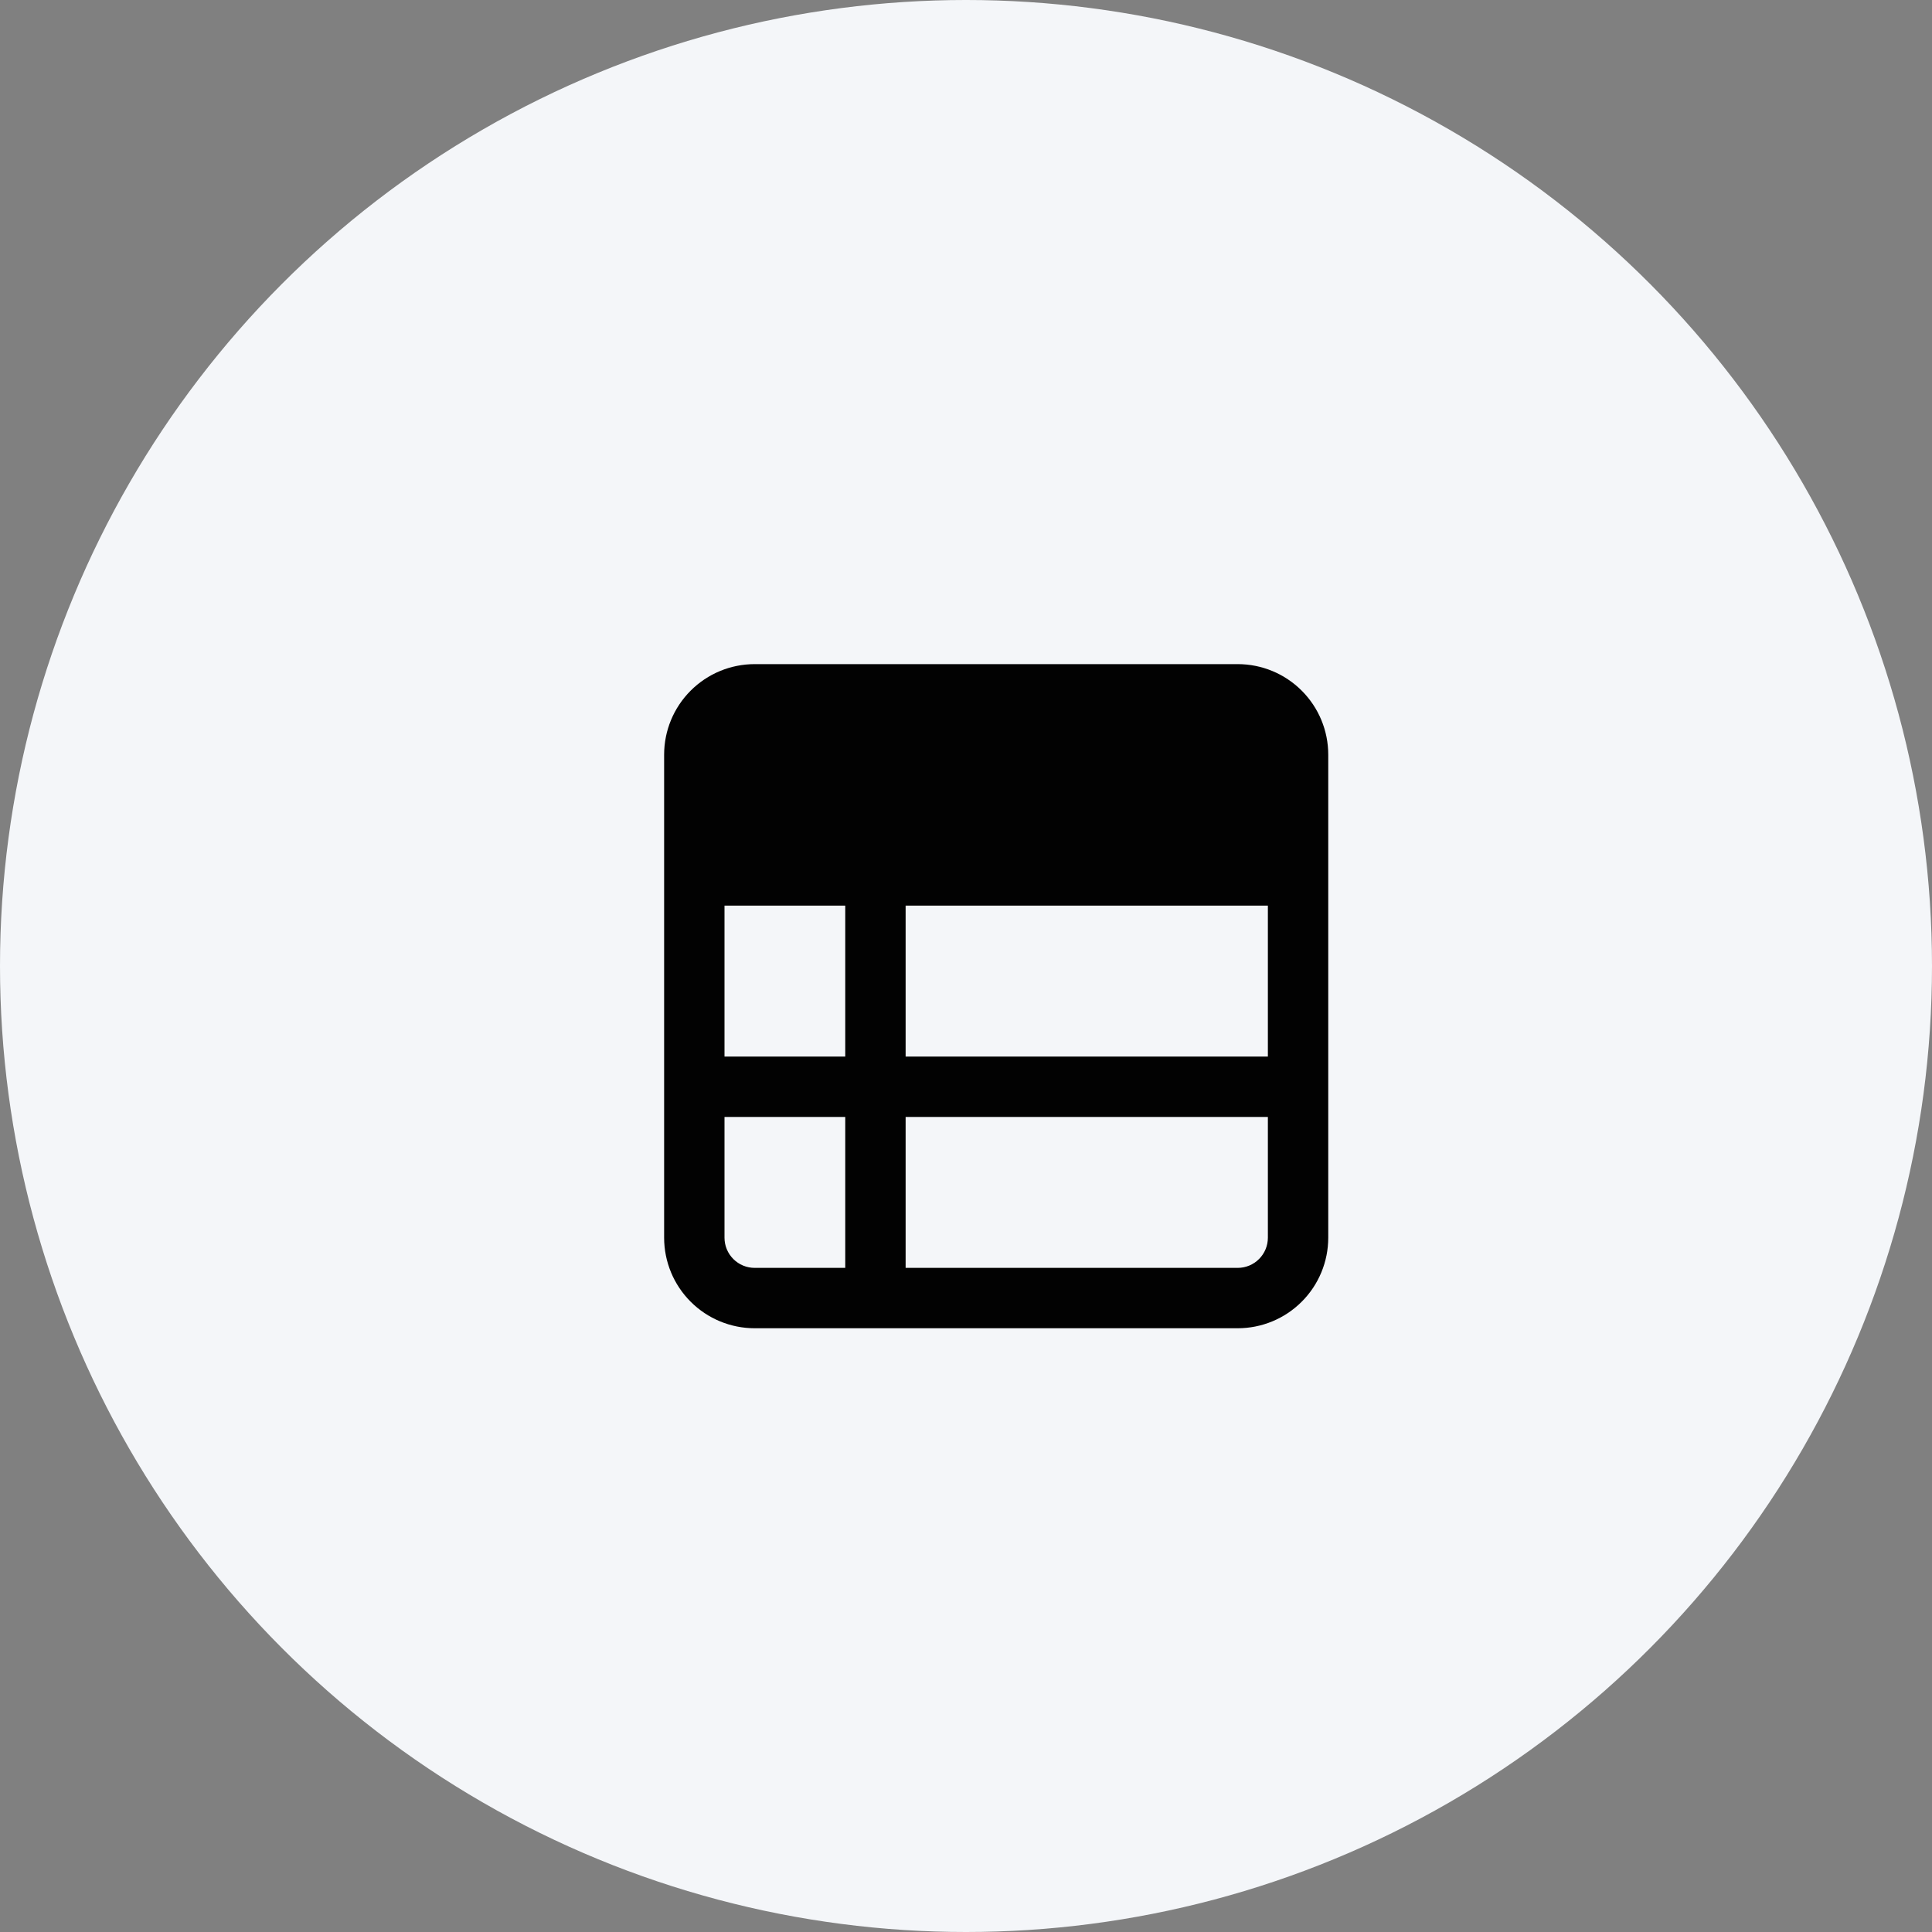 <svg xmlns="http://www.w3.org/2000/svg" width="64" height="64" viewBox="0 0 64 64" fill="none"><rect x="0" y="0" width="64" height="64" fill="#808080" stroke="none"/><circle cx="32" cy="32" r="32" fill="#F4F6F9"></circle><path d="M41 22H25C24.204 22 23.441 22.316 22.879 22.879C22.316 23.441 22 24.204 22 25V41C22 41.796 22.316 42.559 22.879 43.121C23.441 43.684 24.204 44 25 44H41C41.796 44 42.559 43.684 43.121 43.121C43.684 42.559 44 41.796 44 41V25C44 24.204 43.684 23.441 43.121 22.879C42.559 22.316 41.796 22 41 22ZM30 30H42V35H30V30ZM28 35H24V30H28V35ZM24 41V37H28V42H25C24.735 42 24.48 41.895 24.293 41.707C24.105 41.52 24 41.265 24 41ZM41 42H30V37H42V41C42 41.265 41.895 41.52 41.707 41.707C41.52 41.895 41.265 42 41 42Z" fill="#020202"></path></svg>